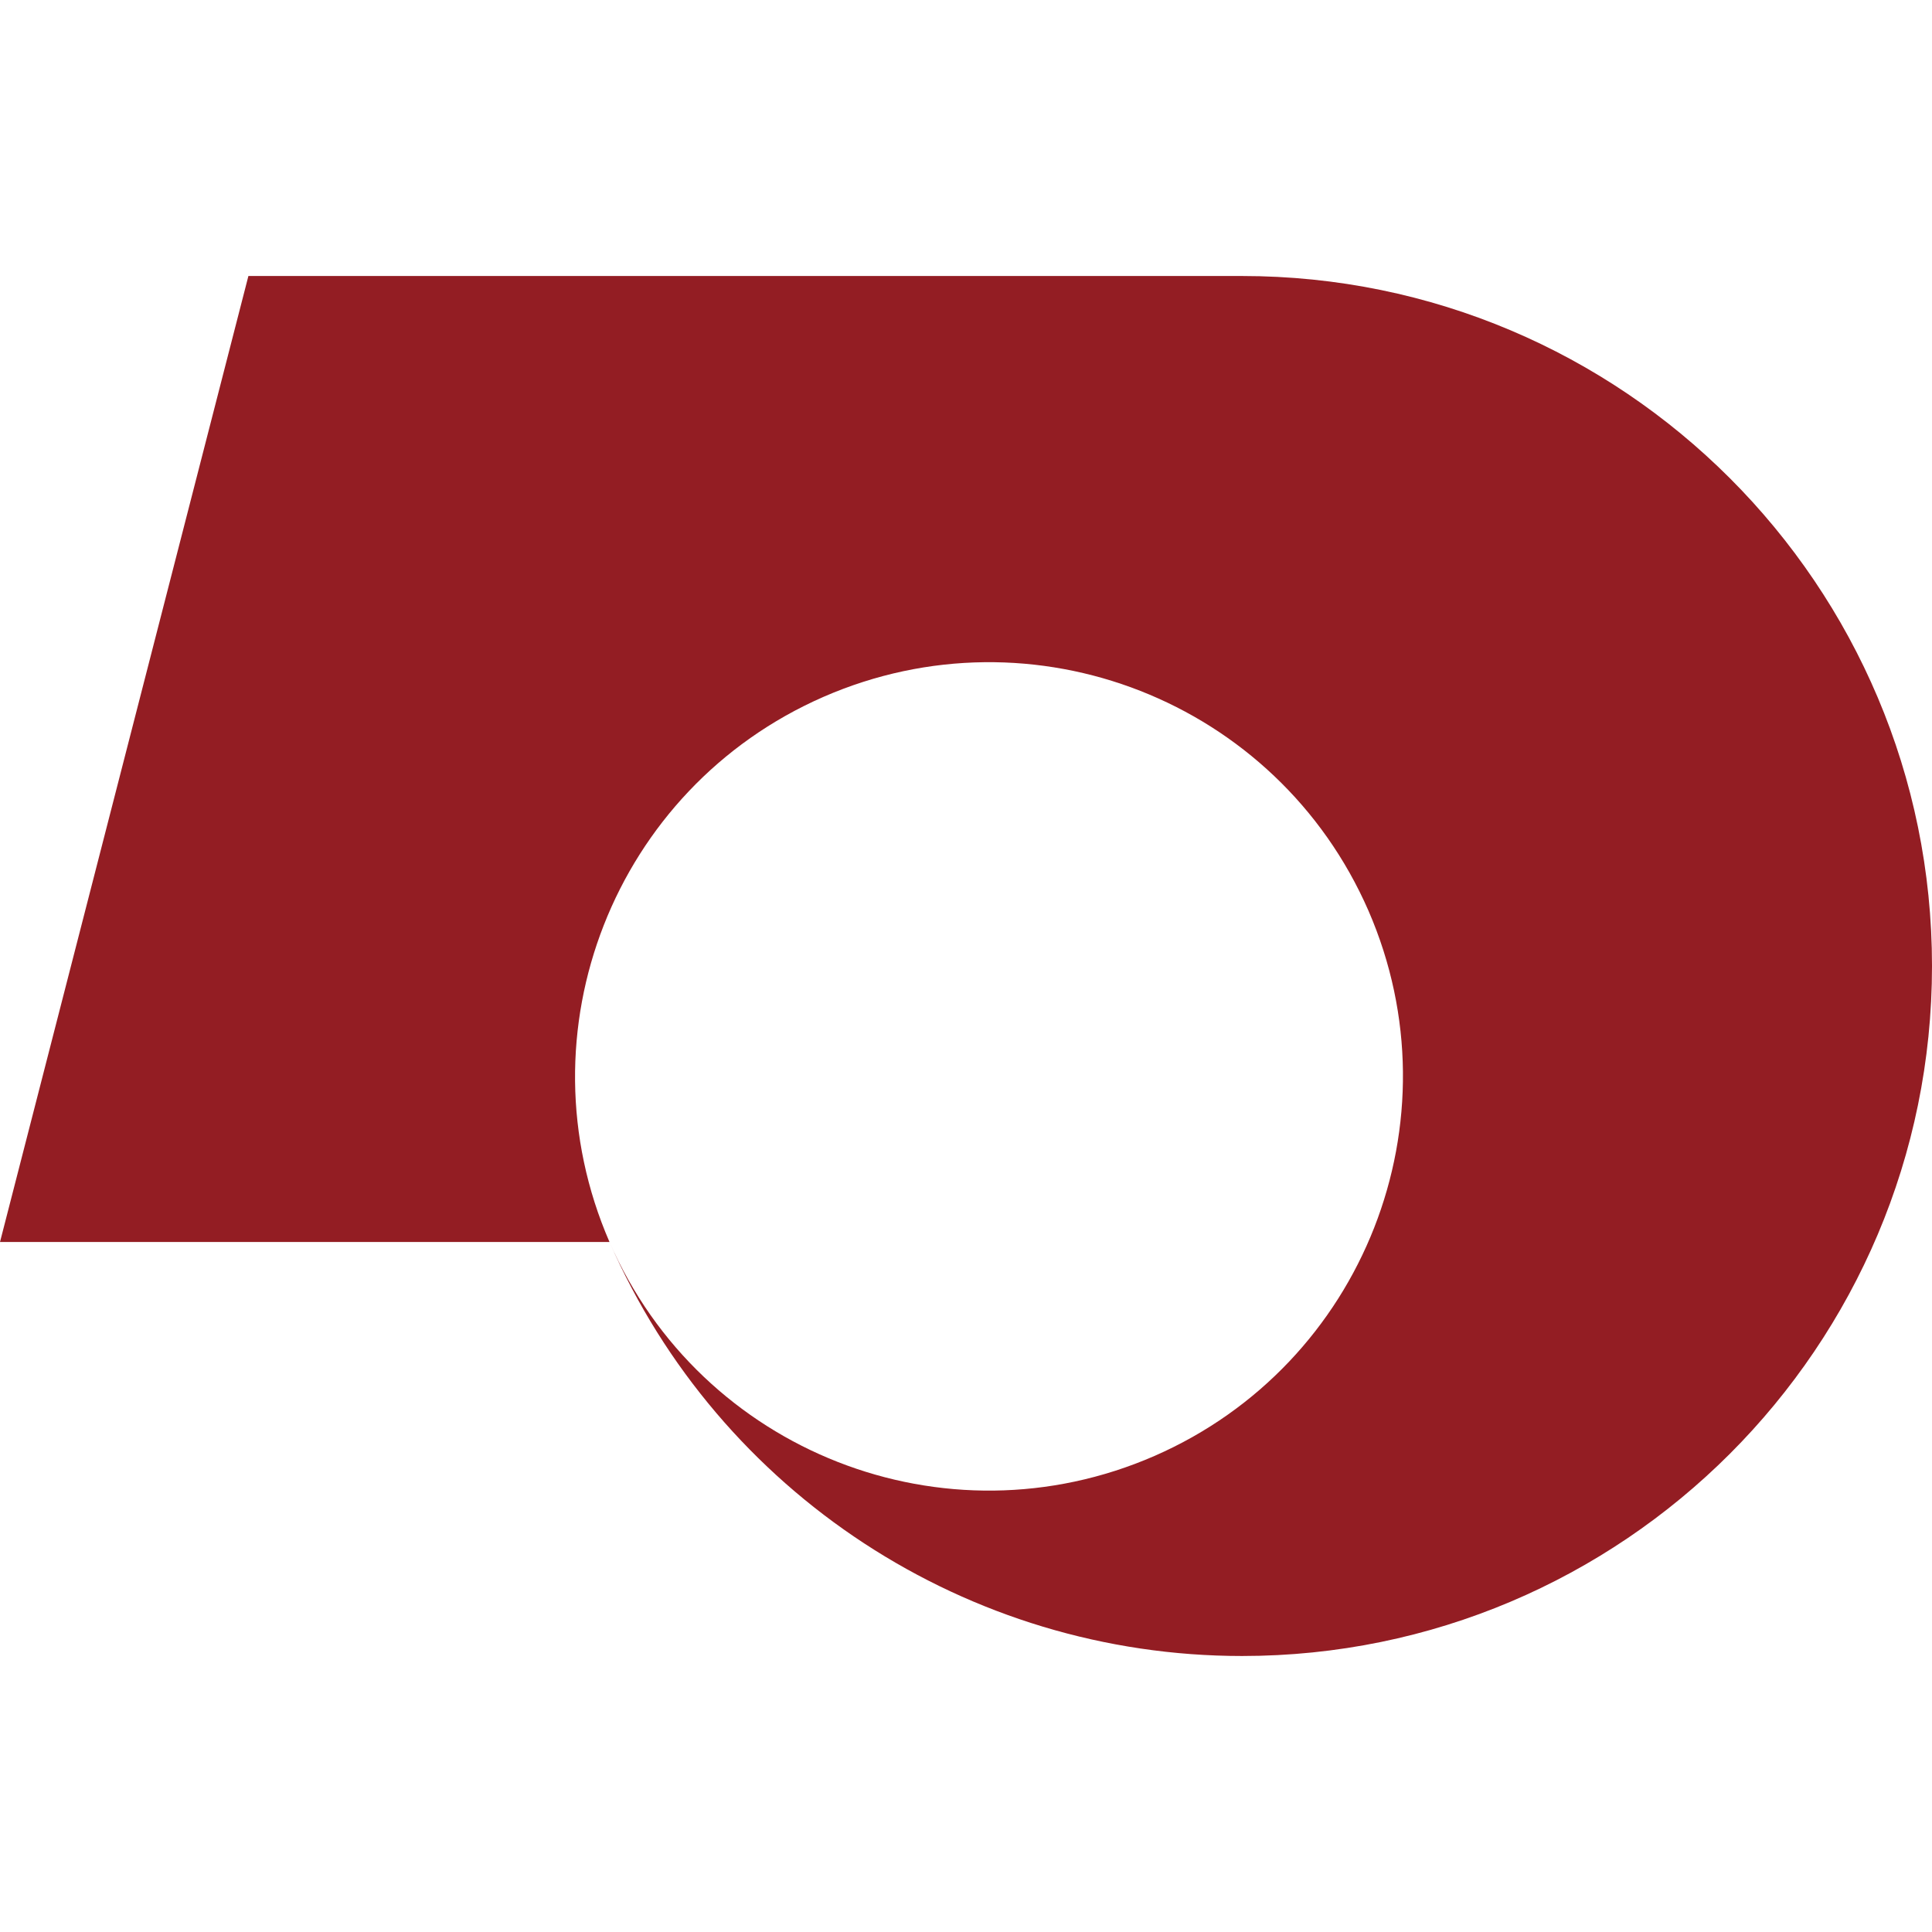 <?xml version="1.0" encoding="utf-8"?>
<!-- Generator: Adobe Illustrator 27.8.1, SVG Export Plug-In . SVG Version: 6.00 Build 0)  -->
<svg version="1.1" id="レイヤー_1" xmlns="http://www.w3.org/2000/svg" xmlns:xlink="http://www.w3.org/1999/xlink" x="0px"
	 y="0px" viewBox="0 0 420 420" style="enable-background:new 0 0 420 420;" xml:space="preserve">
<style type="text/css">
	.st0{fill:#931D23;}
</style>
<path class="st0" d="M54,60h216c82.8,0,150,67.2,150,150s-67.2,150-150,150c-59.6,0-113.6-35.3-137.5-90
	c19.9,45.6,72.9,66.4,118.5,46.5c45.5-19.9,66.3-72.9,46.5-118.5c-19.9-45.6-72.9-66.4-118.5-46.5c-45.5,19.9-66.3,72.9-46.5,118.5
	H0L54,60z"/>
</svg>
